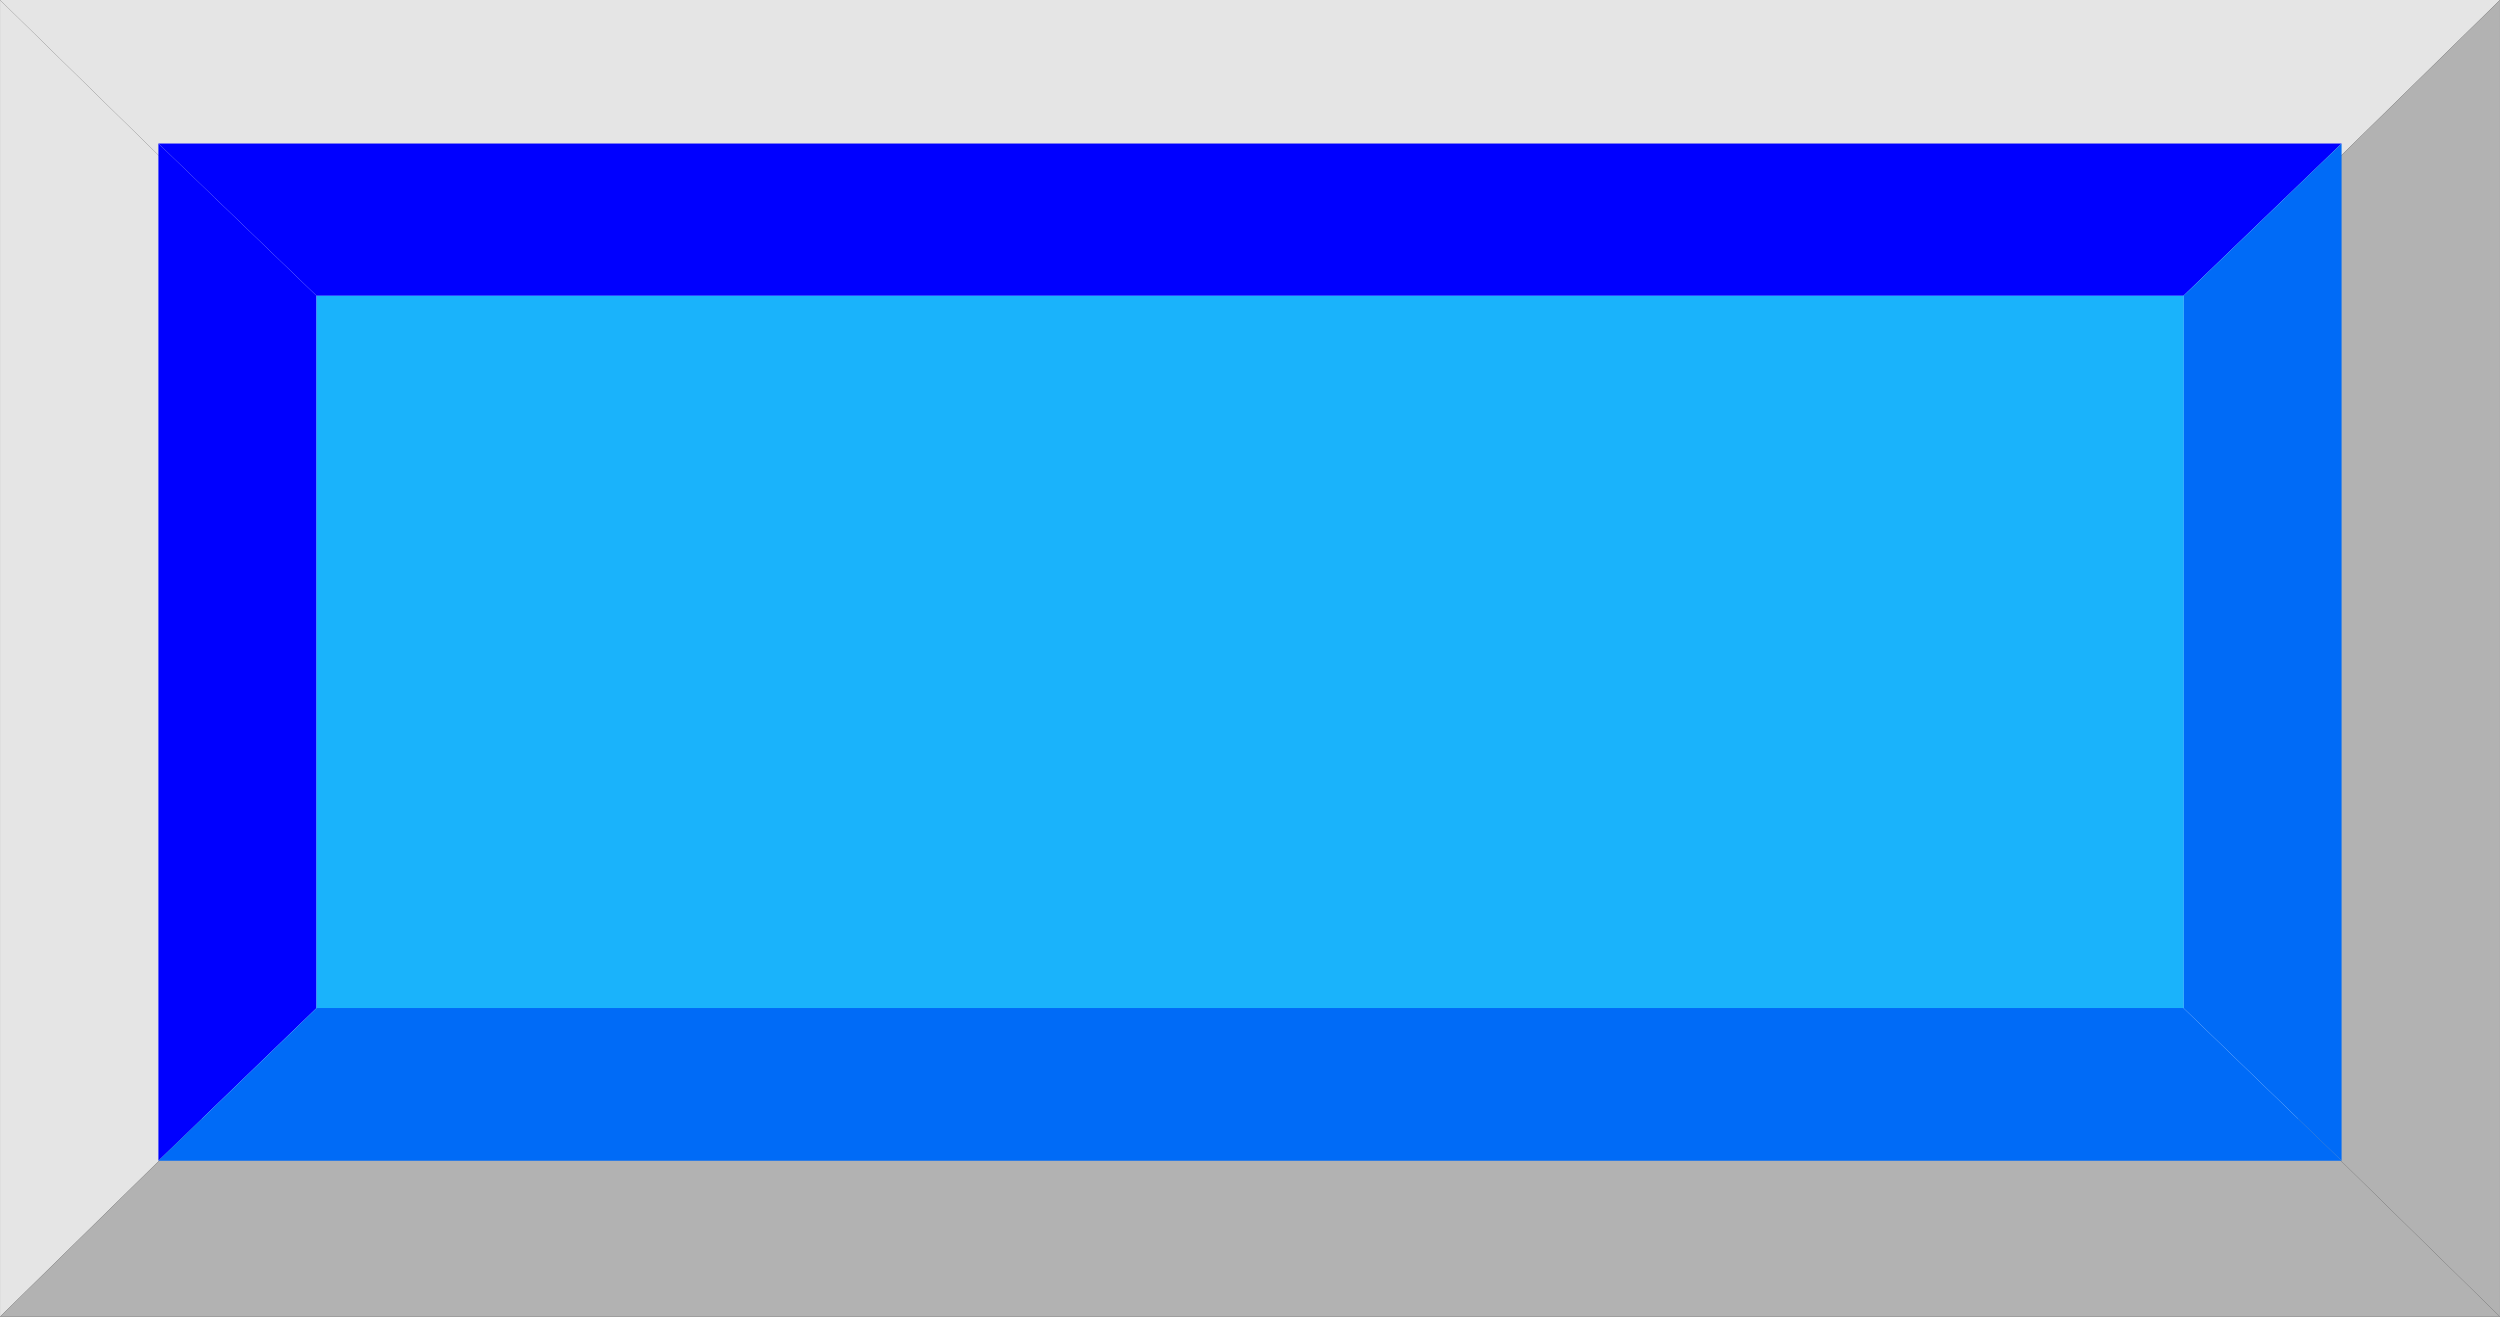 <!--?xml version="1.0" encoding="UTF-8" standalone="no"?-->
<!-- Creator: CorelDRAW -->

<svg xmlns:dc="http://purl.org/dc/elements/1.1/" xmlns:cc="http://creativecommons.org/ns#" xmlns:rdf="http://www.w3.org/1999/02/22-rdf-syntax-ns#" xmlns:svg="http://www.w3.org/2000/svg" xmlns="http://www.w3.org/2000/svg" xmlns:sodipodi="http://sodipodi.sourceforge.net/DTD/sodipodi-0.dtd" xmlns:inkscape="http://www.inkscape.org/namespaces/inkscape" xml:space="preserve" width="30.39mm" height="16.006mm" style="shape-rendering:geometricPrecision; text-rendering:geometricPrecision; image-rendering:optimizeQuality; fill-rule:evenodd; clip-rule:evenodd" viewBox="0 0 11.443 6.027" id="svg2" version="1.1" inkscape:version="0.48.3.1 r9886" sodipodi:docname="62.svg"><rect x="0" y="0" width="11.443" height="6.027" fill="#333333" stroke="none"/><sodipodi:namedview pagecolor="#ffffff" bordercolor="#666666" borderopacity="1" objecttolerance="10" gridtolerance="10" guidetolerance="10" inkscape:pageopacity="0" inkscape:pageshadow="2" inkscape:window-width="1440" inkscape:window-height="844" id="namedview27" showgrid="false" inkscape:zoom="8.060759" inkscape:cx="48.656998" inkscape:cy="34.373673" inkscape:window-x="-4" inkscape:window-y="-4" inkscape:window-maximized="1" inkscape:current-layer="svg2"></sodipodi:namedview>
 <defs id="defs4">
  <style type="text/css" id="style6">
   
    .fil1 {fill:#B2B2B2}
    .fil0 {fill:#E5E5E5}
    .fil2 {fill:white}
    .fil4 {fill:#006BF7}
    .fil5 {fill:#1AB3FB}
    .fil3 {fill:#35D9EF}
   
  </style>
 
  
  
  
  
  
  
  
  
 </defs>
 <g id="_235337200">
   <polygon style="fill:#e5e5e5" points="11.443,0 0,0 0.922,0.903 10.521,0.903 " class="fil0" id="_232049792"></polygon>
   <polygon style="fill:#e5e5e5" points="3.76529e-005,0 3.76529e-005,6.027 0.922,5.123 0.922,0.903 " class="fil0" id="_232049048"></polygon>
   <polygon style="fill:#b2b2b2" points="11.443,6.027 0,6.027 0.922,5.123 10.521,5.123 " class="fil1" id="_232049480"></polygon>
   <polygon style="fill:#b2b2b2" points="11.443,0 11.443,6.027 10.521,5.123 10.521,0.903 " class="fil1" id="_232049072"></polygon>
  </g><rect style="fill:#ffffff" id="rect15" height="4.22" width="9.598" y="0.903" x="0.922" class="fil2"></rect><g id="hlight" inkscape:label="#g3017"><polygon class="fil3" points="10.718,0.657 0.725,0.657 1.449,1.354 9.994,1.354 " id="polygon17" style="fill: rgb(0, 0, 255);"></polygon><polygon class="fil3" points="0.725,0.657 0.725,5.313 1.449,4.614 1.449,1.354 " id="polygon19" style="fill: rgb(0, 0, 255);"></polygon></g><g id="dark" inkscape:label="#g3024"><polygon class="fil4" points="10.718,5.313 0.725,5.313 1.449,4.614 9.994,4.614 " id="polygon21" style="fill:#006bf7"></polygon><polygon class="fil4" points="10.718,0.657 10.718,5.313 9.994,4.614 9.994,1.354 " id="polygon23" style="fill:#006bf7"></polygon></g><g id="light" inkscape:label="#g3021"><rect class="fil5" x="1.449" y="1.354" width="8.546" height="3.26" id="rect25" style="fill:#1ab3fb"></rect></g>
</svg>